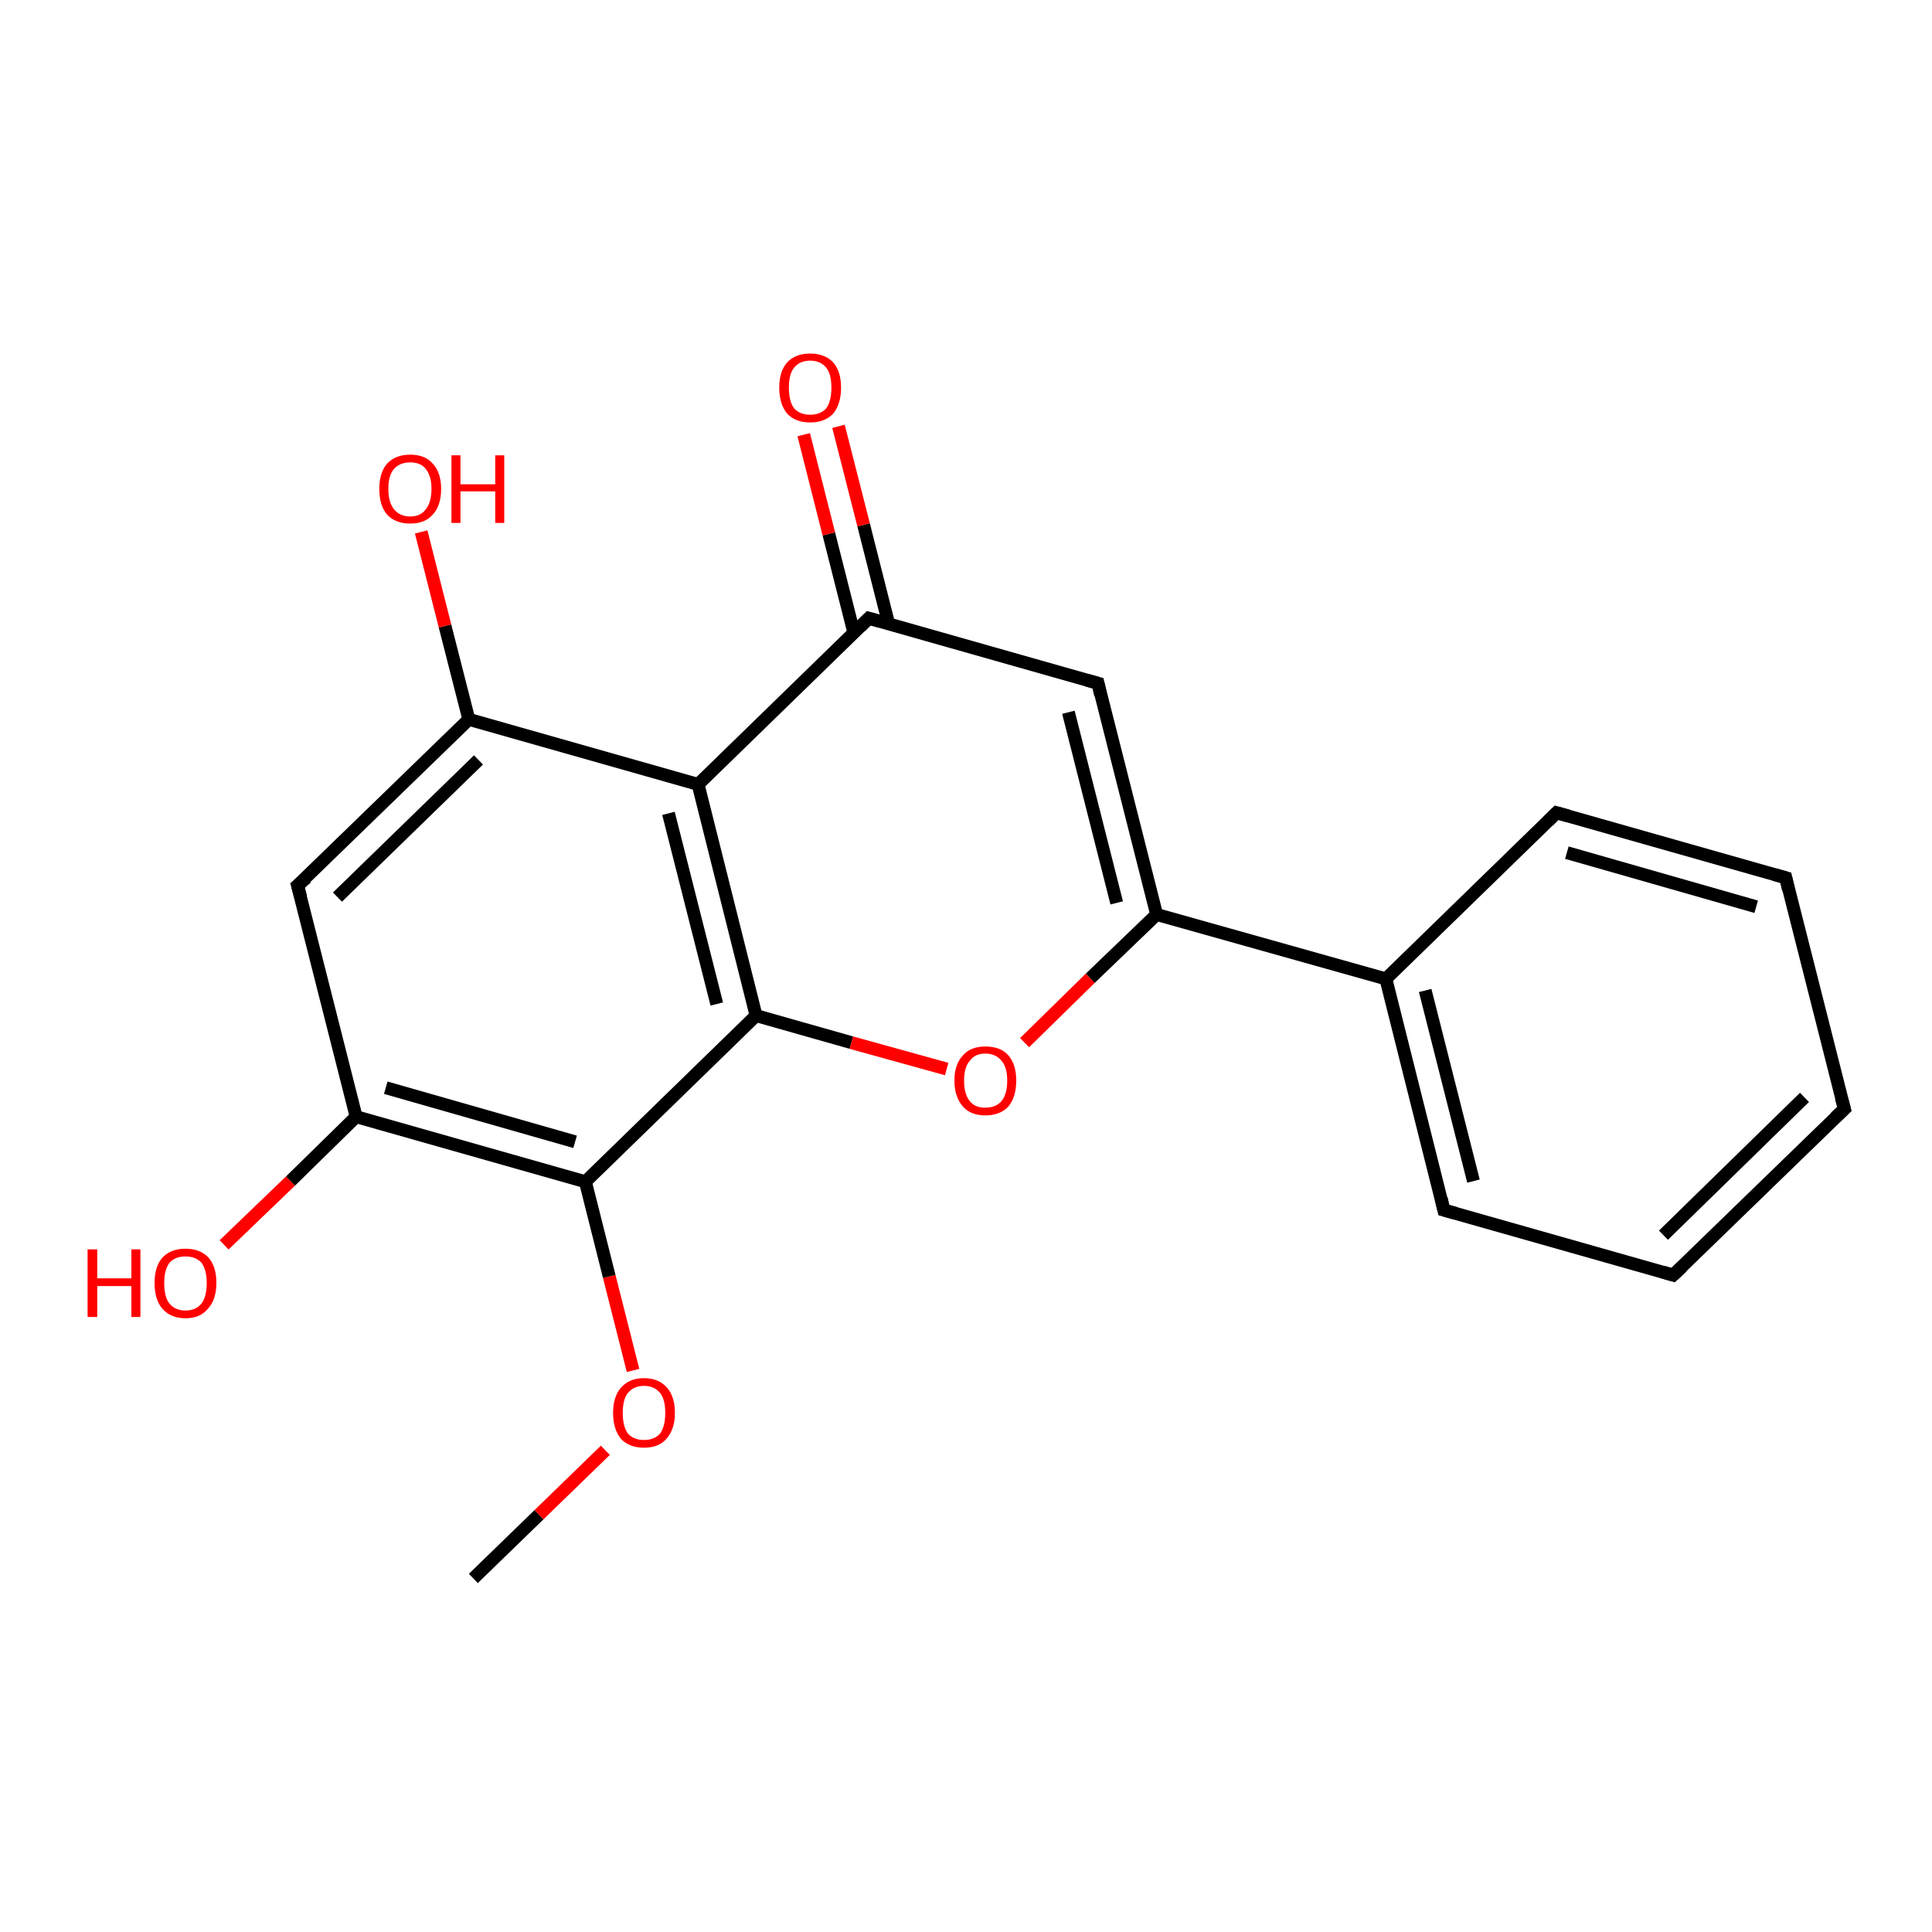 <?xml version='1.0' encoding='iso-8859-1'?>
<svg version='1.1' baseProfile='full'
              xmlns='http://www.w3.org/2000/svg'
                      xmlns:rdkit='http://www.rdkit.org/xml'
                      xmlns:xlink='http://www.w3.org/1999/xlink'
                  xml:space='preserve'
width='300px' height='300px' viewBox='0 0 300 300'>
<!-- END OF HEADER -->
<rect style='opacity:1.0;fill:#FFFFFF;stroke:none' width='300.0' height='300.0' x='0.0' y='0.0'> </rect>
<path class='bond-0 atom-0 atom-1' d='M 73.5,245.1 L 83.7,235.2' style='fill:none;fill-rule:evenodd;stroke:#000000;stroke-width:2.0px;stroke-linecap:butt;stroke-linejoin:miter;stroke-opacity:1' />
<path class='bond-0 atom-0 atom-1' d='M 83.7,235.2 L 94.0,225.2' style='fill:none;fill-rule:evenodd;stroke:#FF0000;stroke-width:2.0px;stroke-linecap:butt;stroke-linejoin:miter;stroke-opacity:1' />
<path class='bond-1 atom-1 atom-2' d='M 98.3,212.8 L 94.6,198.2' style='fill:none;fill-rule:evenodd;stroke:#FF0000;stroke-width:2.0px;stroke-linecap:butt;stroke-linejoin:miter;stroke-opacity:1' />
<path class='bond-1 atom-1 atom-2' d='M 94.6,198.2 L 90.9,183.5' style='fill:none;fill-rule:evenodd;stroke:#000000;stroke-width:2.0px;stroke-linecap:butt;stroke-linejoin:miter;stroke-opacity:1' />
<path class='bond-2 atom-2 atom-3' d='M 90.9,183.5 L 55.3,173.4' style='fill:none;fill-rule:evenodd;stroke:#000000;stroke-width:2.0px;stroke-linecap:butt;stroke-linejoin:miter;stroke-opacity:1' />
<path class='bond-2 atom-2 atom-3' d='M 89.3,177.3 L 59.9,168.9' style='fill:none;fill-rule:evenodd;stroke:#000000;stroke-width:2.0px;stroke-linecap:butt;stroke-linejoin:miter;stroke-opacity:1' />
<path class='bond-3 atom-3 atom-4' d='M 55.3,173.4 L 45.1,183.4' style='fill:none;fill-rule:evenodd;stroke:#000000;stroke-width:2.0px;stroke-linecap:butt;stroke-linejoin:miter;stroke-opacity:1' />
<path class='bond-3 atom-3 atom-4' d='M 45.1,183.4 L 34.8,193.3' style='fill:none;fill-rule:evenodd;stroke:#FF0000;stroke-width:2.0px;stroke-linecap:butt;stroke-linejoin:miter;stroke-opacity:1' />
<path class='bond-4 atom-3 atom-5' d='M 55.3,173.4 L 46.2,137.5' style='fill:none;fill-rule:evenodd;stroke:#000000;stroke-width:2.0px;stroke-linecap:butt;stroke-linejoin:miter;stroke-opacity:1' />
<path class='bond-5 atom-5 atom-6' d='M 46.2,137.5 L 72.8,111.7' style='fill:none;fill-rule:evenodd;stroke:#000000;stroke-width:2.0px;stroke-linecap:butt;stroke-linejoin:miter;stroke-opacity:1' />
<path class='bond-5 atom-5 atom-6' d='M 52.4,139.3 L 74.3,118.0' style='fill:none;fill-rule:evenodd;stroke:#000000;stroke-width:2.0px;stroke-linecap:butt;stroke-linejoin:miter;stroke-opacity:1' />
<path class='bond-6 atom-6 atom-7' d='M 72.8,111.7 L 69.1,97.2' style='fill:none;fill-rule:evenodd;stroke:#000000;stroke-width:2.0px;stroke-linecap:butt;stroke-linejoin:miter;stroke-opacity:1' />
<path class='bond-6 atom-6 atom-7' d='M 69.1,97.2 L 65.4,82.6' style='fill:none;fill-rule:evenodd;stroke:#FF0000;stroke-width:2.0px;stroke-linecap:butt;stroke-linejoin:miter;stroke-opacity:1' />
<path class='bond-7 atom-6 atom-8' d='M 72.8,111.7 L 108.4,121.8' style='fill:none;fill-rule:evenodd;stroke:#000000;stroke-width:2.0px;stroke-linecap:butt;stroke-linejoin:miter;stroke-opacity:1' />
<path class='bond-8 atom-8 atom-9' d='M 108.4,121.8 L 117.4,157.7' style='fill:none;fill-rule:evenodd;stroke:#000000;stroke-width:2.0px;stroke-linecap:butt;stroke-linejoin:miter;stroke-opacity:1' />
<path class='bond-8 atom-8 atom-9' d='M 103.8,126.3 L 111.3,155.9' style='fill:none;fill-rule:evenodd;stroke:#000000;stroke-width:2.0px;stroke-linecap:butt;stroke-linejoin:miter;stroke-opacity:1' />
<path class='bond-9 atom-9 atom-10' d='M 117.4,157.7 L 132.2,161.9' style='fill:none;fill-rule:evenodd;stroke:#000000;stroke-width:2.0px;stroke-linecap:butt;stroke-linejoin:miter;stroke-opacity:1' />
<path class='bond-9 atom-9 atom-10' d='M 132.2,161.9 L 147.0,166.0' style='fill:none;fill-rule:evenodd;stroke:#FF0000;stroke-width:2.0px;stroke-linecap:butt;stroke-linejoin:miter;stroke-opacity:1' />
<path class='bond-10 atom-10 atom-11' d='M 159.1,161.9 L 169.3,151.9' style='fill:none;fill-rule:evenodd;stroke:#FF0000;stroke-width:2.0px;stroke-linecap:butt;stroke-linejoin:miter;stroke-opacity:1' />
<path class='bond-10 atom-10 atom-11' d='M 169.3,151.9 L 179.6,142.0' style='fill:none;fill-rule:evenodd;stroke:#000000;stroke-width:2.0px;stroke-linecap:butt;stroke-linejoin:miter;stroke-opacity:1' />
<path class='bond-11 atom-11 atom-12' d='M 179.6,142.0 L 170.5,106.1' style='fill:none;fill-rule:evenodd;stroke:#000000;stroke-width:2.0px;stroke-linecap:butt;stroke-linejoin:miter;stroke-opacity:1' />
<path class='bond-11 atom-11 atom-12' d='M 173.4,140.2 L 165.9,110.6' style='fill:none;fill-rule:evenodd;stroke:#000000;stroke-width:2.0px;stroke-linecap:butt;stroke-linejoin:miter;stroke-opacity:1' />
<path class='bond-12 atom-12 atom-13' d='M 170.5,106.1 L 134.9,96.0' style='fill:none;fill-rule:evenodd;stroke:#000000;stroke-width:2.0px;stroke-linecap:butt;stroke-linejoin:miter;stroke-opacity:1' />
<path class='bond-13 atom-13 atom-14' d='M 138.0,96.9 L 134.1,81.5' style='fill:none;fill-rule:evenodd;stroke:#000000;stroke-width:2.0px;stroke-linecap:butt;stroke-linejoin:miter;stroke-opacity:1' />
<path class='bond-13 atom-13 atom-14' d='M 134.1,81.5 L 130.2,66.2' style='fill:none;fill-rule:evenodd;stroke:#FF0000;stroke-width:2.0px;stroke-linecap:butt;stroke-linejoin:miter;stroke-opacity:1' />
<path class='bond-13 atom-13 atom-14' d='M 132.6,98.3 L 128.7,82.9' style='fill:none;fill-rule:evenodd;stroke:#000000;stroke-width:2.0px;stroke-linecap:butt;stroke-linejoin:miter;stroke-opacity:1' />
<path class='bond-13 atom-13 atom-14' d='M 128.7,82.9 L 124.8,67.5' style='fill:none;fill-rule:evenodd;stroke:#FF0000;stroke-width:2.0px;stroke-linecap:butt;stroke-linejoin:miter;stroke-opacity:1' />
<path class='bond-14 atom-11 atom-15' d='M 179.6,142.0 L 215.2,152.0' style='fill:none;fill-rule:evenodd;stroke:#000000;stroke-width:2.0px;stroke-linecap:butt;stroke-linejoin:miter;stroke-opacity:1' />
<path class='bond-15 atom-15 atom-16' d='M 215.2,152.0 L 224.2,187.9' style='fill:none;fill-rule:evenodd;stroke:#000000;stroke-width:2.0px;stroke-linecap:butt;stroke-linejoin:miter;stroke-opacity:1' />
<path class='bond-15 atom-15 atom-16' d='M 221.3,153.8 L 228.8,183.4' style='fill:none;fill-rule:evenodd;stroke:#000000;stroke-width:2.0px;stroke-linecap:butt;stroke-linejoin:miter;stroke-opacity:1' />
<path class='bond-16 atom-16 atom-17' d='M 224.2,187.9 L 259.8,198.0' style='fill:none;fill-rule:evenodd;stroke:#000000;stroke-width:2.0px;stroke-linecap:butt;stroke-linejoin:miter;stroke-opacity:1' />
<path class='bond-17 atom-17 atom-18' d='M 259.8,198.0 L 286.4,172.2' style='fill:none;fill-rule:evenodd;stroke:#000000;stroke-width:2.0px;stroke-linecap:butt;stroke-linejoin:miter;stroke-opacity:1' />
<path class='bond-17 atom-17 atom-18' d='M 258.3,191.8 L 280.2,170.4' style='fill:none;fill-rule:evenodd;stroke:#000000;stroke-width:2.0px;stroke-linecap:butt;stroke-linejoin:miter;stroke-opacity:1' />
<path class='bond-18 atom-18 atom-19' d='M 286.4,172.2 L 277.3,136.3' style='fill:none;fill-rule:evenodd;stroke:#000000;stroke-width:2.0px;stroke-linecap:butt;stroke-linejoin:miter;stroke-opacity:1' />
<path class='bond-19 atom-19 atom-20' d='M 277.3,136.3 L 241.7,126.2' style='fill:none;fill-rule:evenodd;stroke:#000000;stroke-width:2.0px;stroke-linecap:butt;stroke-linejoin:miter;stroke-opacity:1' />
<path class='bond-19 atom-19 atom-20' d='M 272.7,140.8 L 243.3,132.4' style='fill:none;fill-rule:evenodd;stroke:#000000;stroke-width:2.0px;stroke-linecap:butt;stroke-linejoin:miter;stroke-opacity:1' />
<path class='bond-20 atom-9 atom-2' d='M 117.4,157.7 L 90.9,183.5' style='fill:none;fill-rule:evenodd;stroke:#000000;stroke-width:2.0px;stroke-linecap:butt;stroke-linejoin:miter;stroke-opacity:1' />
<path class='bond-21 atom-20 atom-15' d='M 241.7,126.2 L 215.2,152.0' style='fill:none;fill-rule:evenodd;stroke:#000000;stroke-width:2.0px;stroke-linecap:butt;stroke-linejoin:miter;stroke-opacity:1' />
<path class='bond-22 atom-13 atom-8' d='M 134.9,96.0 L 108.4,121.8' style='fill:none;fill-rule:evenodd;stroke:#000000;stroke-width:2.0px;stroke-linecap:butt;stroke-linejoin:miter;stroke-opacity:1' />
<path d='M 46.7,139.3 L 46.2,137.5 L 47.6,136.3' style='fill:none;stroke:#000000;stroke-width:2.0px;stroke-linecap:butt;stroke-linejoin:miter;stroke-opacity:1;' />
<path d='M 170.9,107.9 L 170.5,106.1 L 168.7,105.6' style='fill:none;stroke:#000000;stroke-width:2.0px;stroke-linecap:butt;stroke-linejoin:miter;stroke-opacity:1;' />
<path d='M 136.7,96.5 L 134.9,96.0 L 133.6,97.3' style='fill:none;stroke:#000000;stroke-width:2.0px;stroke-linecap:butt;stroke-linejoin:miter;stroke-opacity:1;' />
<path d='M 223.8,186.1 L 224.2,187.9 L 226.0,188.4' style='fill:none;stroke:#000000;stroke-width:2.0px;stroke-linecap:butt;stroke-linejoin:miter;stroke-opacity:1;' />
<path d='M 258.1,197.5 L 259.8,198.0 L 261.2,196.7' style='fill:none;stroke:#000000;stroke-width:2.0px;stroke-linecap:butt;stroke-linejoin:miter;stroke-opacity:1;' />
<path d='M 285.0,173.5 L 286.4,172.2 L 285.9,170.4' style='fill:none;stroke:#000000;stroke-width:2.0px;stroke-linecap:butt;stroke-linejoin:miter;stroke-opacity:1;' />
<path d='M 277.7,138.1 L 277.3,136.3 L 275.5,135.8' style='fill:none;stroke:#000000;stroke-width:2.0px;stroke-linecap:butt;stroke-linejoin:miter;stroke-opacity:1;' />
<path d='M 243.5,126.7 L 241.7,126.2 L 240.4,127.5' style='fill:none;stroke:#000000;stroke-width:2.0px;stroke-linecap:butt;stroke-linejoin:miter;stroke-opacity:1;' />
<path class='atom-1' d='M 95.2 219.4
Q 95.2 216.9, 96.4 215.5
Q 97.7 214.0, 100.0 214.0
Q 102.3 214.0, 103.6 215.5
Q 104.8 216.9, 104.8 219.4
Q 104.8 221.9, 103.5 223.4
Q 102.3 224.8, 100.0 224.8
Q 97.7 224.8, 96.4 223.4
Q 95.2 221.9, 95.2 219.4
M 100.0 223.6
Q 101.6 223.6, 102.5 222.6
Q 103.3 221.5, 103.3 219.4
Q 103.3 217.3, 102.5 216.3
Q 101.6 215.2, 100.0 215.2
Q 98.4 215.2, 97.5 216.3
Q 96.7 217.3, 96.7 219.4
Q 96.7 221.5, 97.5 222.6
Q 98.4 223.6, 100.0 223.6
' fill='#FF0000'/>
<path class='atom-4' d='M 13.6 194.0
L 15.1 194.0
L 15.1 198.5
L 20.4 198.5
L 20.4 194.0
L 21.8 194.0
L 21.8 204.5
L 20.4 204.5
L 20.4 199.7
L 15.1 199.7
L 15.1 204.5
L 13.6 204.5
L 13.6 194.0
' fill='#FF0000'/>
<path class='atom-4' d='M 24.0 199.2
Q 24.0 196.7, 25.2 195.3
Q 26.5 193.9, 28.8 193.9
Q 31.1 193.9, 32.4 195.3
Q 33.6 196.7, 33.6 199.2
Q 33.6 201.8, 32.3 203.2
Q 31.1 204.7, 28.8 204.7
Q 26.5 204.7, 25.2 203.2
Q 24.0 201.8, 24.0 199.2
M 28.8 203.5
Q 30.4 203.5, 31.3 202.4
Q 32.1 201.3, 32.1 199.2
Q 32.1 197.2, 31.3 196.1
Q 30.4 195.1, 28.8 195.1
Q 27.2 195.1, 26.3 196.1
Q 25.5 197.2, 25.5 199.2
Q 25.5 201.4, 26.3 202.4
Q 27.2 203.5, 28.8 203.5
' fill='#FF0000'/>
<path class='atom-7' d='M 58.9 75.9
Q 58.9 73.4, 60.1 72.0
Q 61.4 70.6, 63.7 70.6
Q 66.0 70.6, 67.2 72.0
Q 68.5 73.4, 68.5 75.9
Q 68.5 78.5, 67.2 79.9
Q 66.0 81.3, 63.7 81.3
Q 61.4 81.3, 60.1 79.9
Q 58.9 78.5, 58.9 75.9
M 63.7 80.2
Q 65.3 80.2, 66.1 79.1
Q 67.0 78.0, 67.0 75.9
Q 67.0 73.9, 66.1 72.8
Q 65.3 71.8, 63.7 71.8
Q 62.1 71.8, 61.2 72.8
Q 60.3 73.8, 60.3 75.9
Q 60.3 78.0, 61.2 79.1
Q 62.1 80.2, 63.7 80.2
' fill='#FF0000'/>
<path class='atom-7' d='M 70.1 70.7
L 71.5 70.7
L 71.5 75.2
L 76.9 75.2
L 76.9 70.7
L 78.3 70.7
L 78.3 81.2
L 76.9 81.2
L 76.9 76.3
L 71.5 76.3
L 71.5 81.2
L 70.1 81.2
L 70.1 70.7
' fill='#FF0000'/>
<path class='atom-10' d='M 148.2 167.8
Q 148.2 165.3, 149.5 163.9
Q 150.7 162.5, 153.0 162.5
Q 155.4 162.5, 156.6 163.9
Q 157.8 165.3, 157.8 167.8
Q 157.8 170.3, 156.6 171.8
Q 155.3 173.2, 153.0 173.2
Q 150.7 173.2, 149.5 171.8
Q 148.2 170.3, 148.2 167.8
M 153.0 172.0
Q 154.6 172.0, 155.5 171.0
Q 156.4 169.9, 156.4 167.8
Q 156.4 165.7, 155.5 164.7
Q 154.6 163.6, 153.0 163.6
Q 151.4 163.6, 150.6 164.7
Q 149.7 165.7, 149.7 167.8
Q 149.7 169.9, 150.6 171.0
Q 151.4 172.0, 153.0 172.0
' fill='#FF0000'/>
<path class='atom-14' d='M 121.0 60.2
Q 121.0 57.7, 122.2 56.3
Q 123.5 54.9, 125.8 54.9
Q 128.1 54.9, 129.4 56.3
Q 130.6 57.7, 130.6 60.2
Q 130.6 62.7, 129.4 64.2
Q 128.1 65.6, 125.8 65.6
Q 123.5 65.6, 122.2 64.2
Q 121.0 62.7, 121.0 60.2
M 125.8 64.4
Q 127.4 64.4, 128.3 63.4
Q 129.1 62.3, 129.1 60.2
Q 129.1 58.1, 128.3 57.1
Q 127.4 56.0, 125.8 56.0
Q 124.2 56.0, 123.3 57.1
Q 122.5 58.1, 122.5 60.2
Q 122.5 62.3, 123.3 63.4
Q 124.2 64.4, 125.8 64.4
' fill='#FF0000'/>
</svg>
